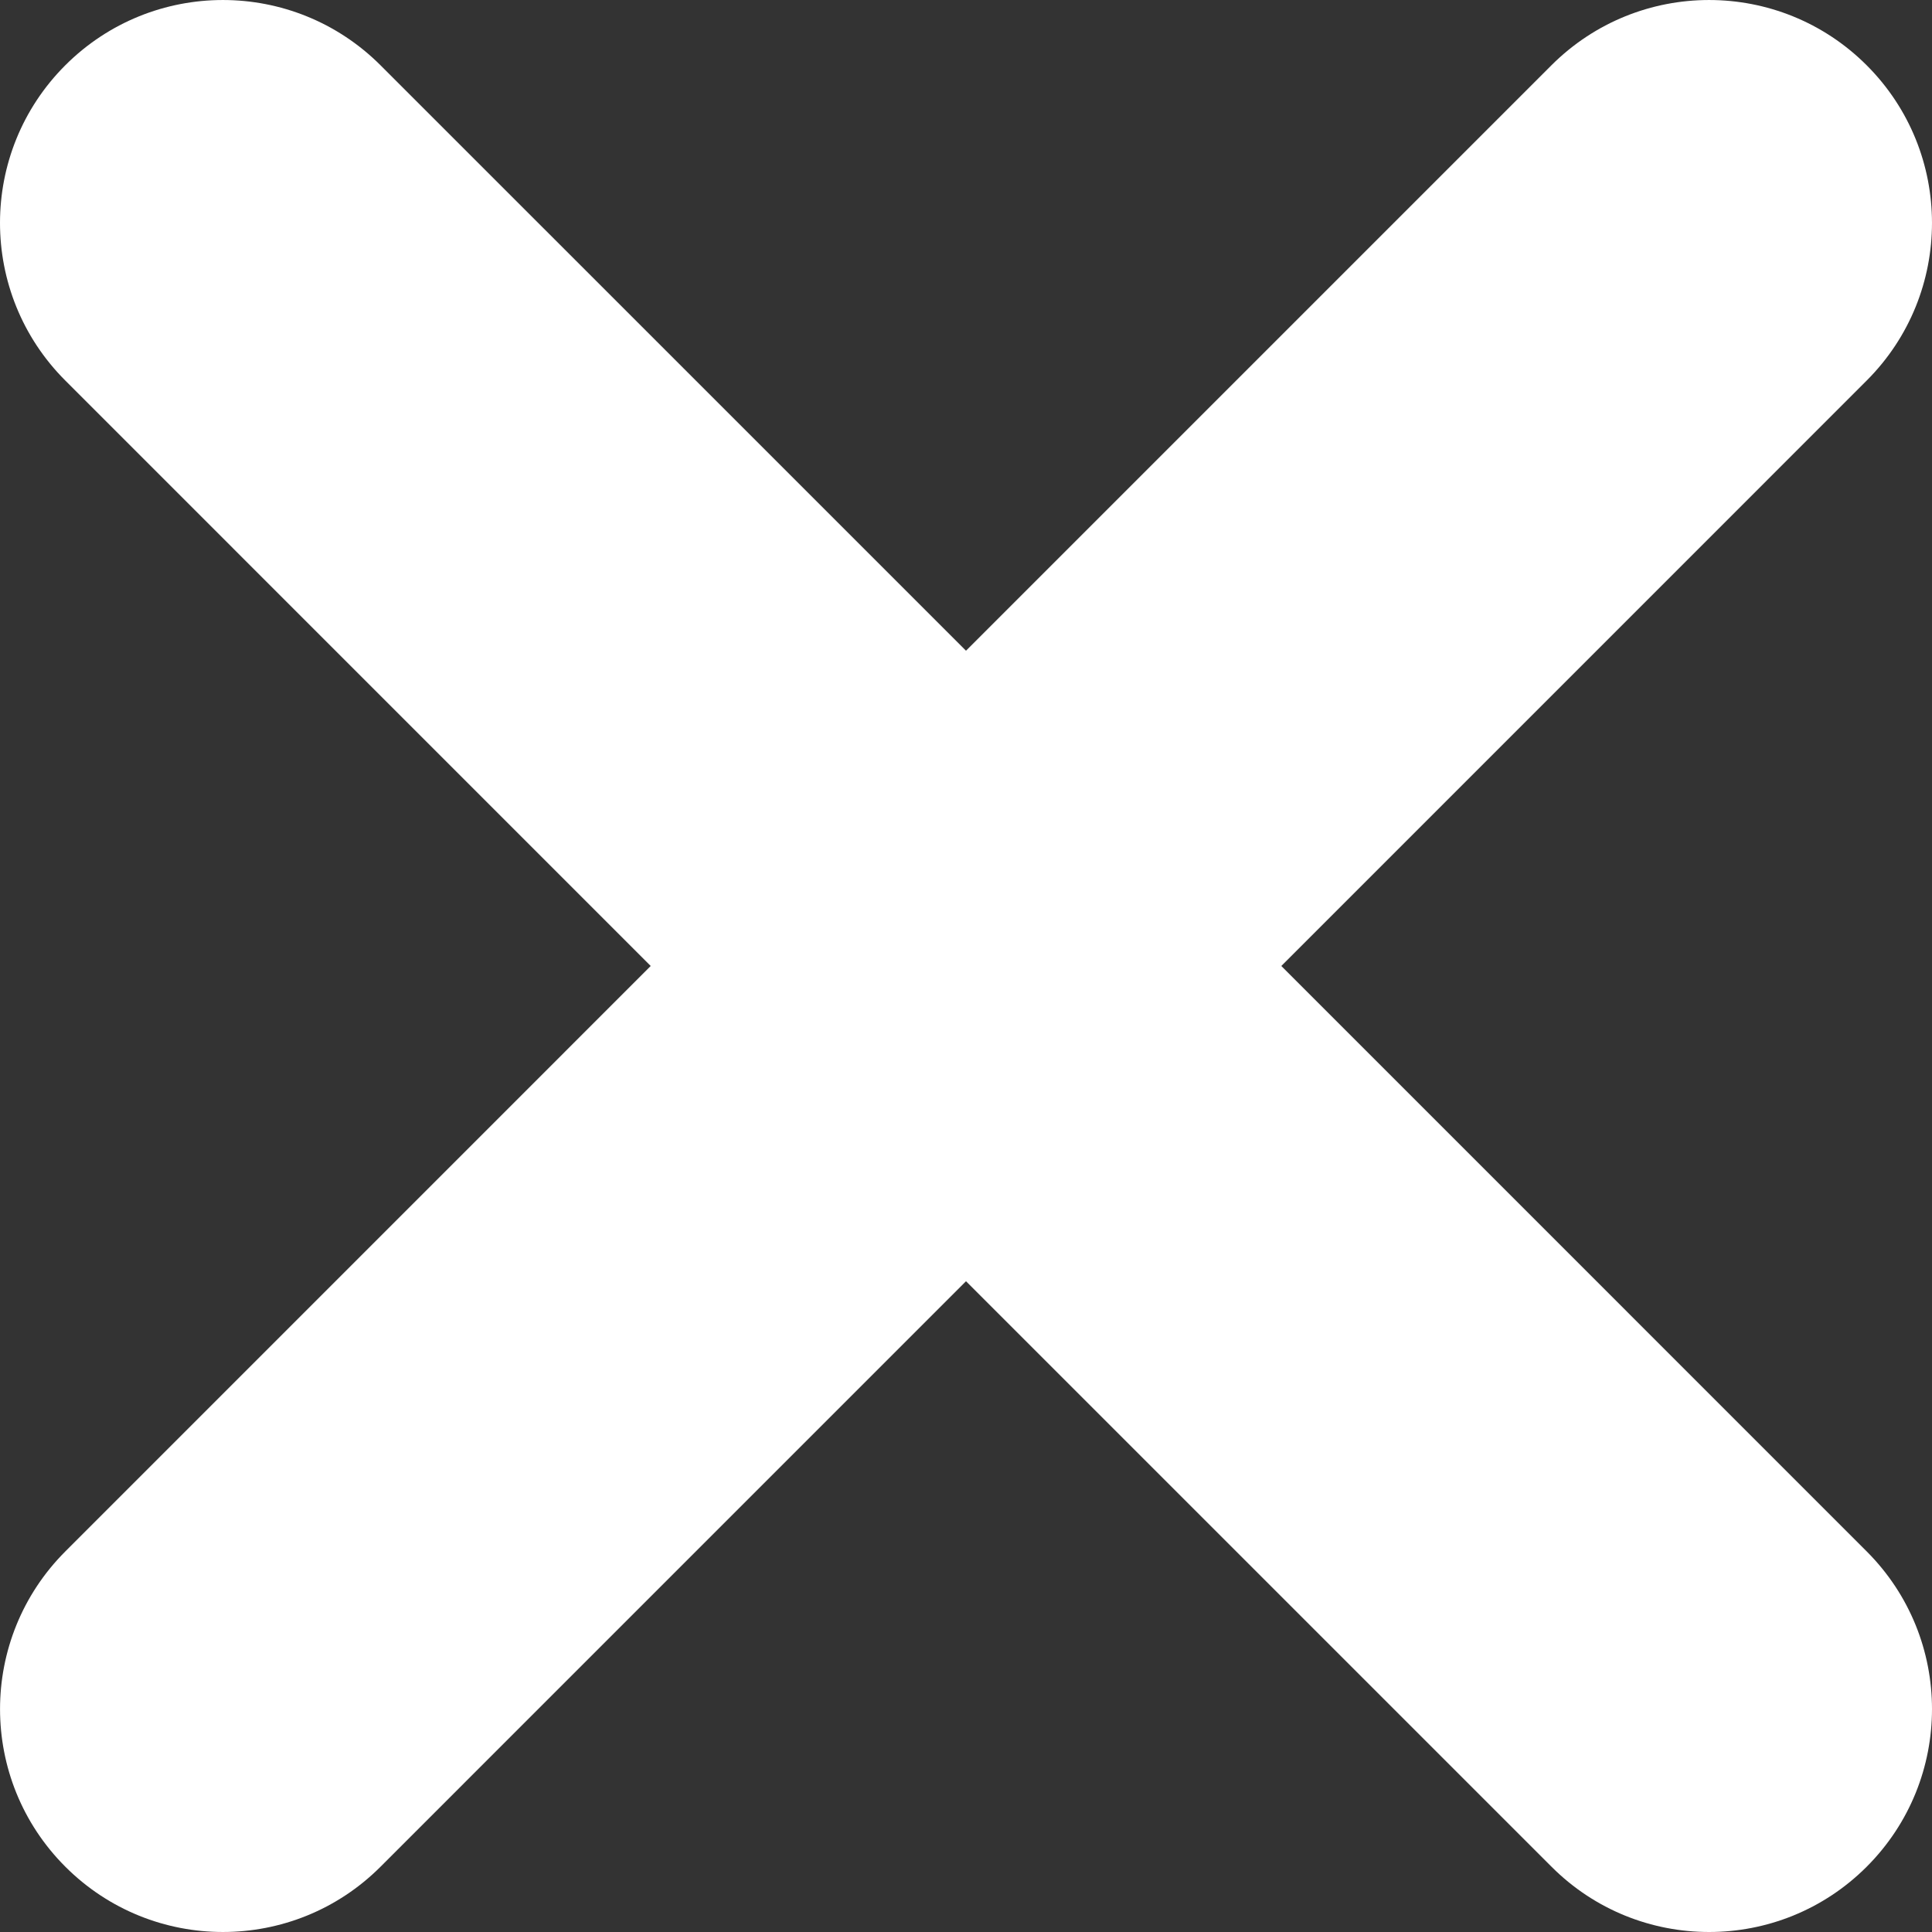 <svg xmlns="http://www.w3.org/2000/svg" version="1.1" xmlns:xlink="http://www.w3.org/1999/xlink"
     xmlns:svgjs="http://svgjs.com/svgjs" x="0" y="0" viewBox="0 0 348.333 348.334"
     style="enable-background:new 0 0 512 512" xml:space="preserve" class=""><rect x="0" y="0" width="348.333" height="348.334" fill="#333333" stroke="none"/><g><g xmlns="http://www.w3.org/2000/svg"><path d="M336.559,68.611L231.016,174.165l105.543,105.549c15.699,15.705,15.699,41.145,0,56.85   c-7.844,7.844-18.128,11.769-28.407,11.769c-10.296,0-20.581-3.919-28.419-11.769L174.167,231.003L68.609,336.563   c-7.843,7.844-18.128,11.769-28.416,11.769c-10.285,0-20.563-3.919-28.413-11.769c-15.699-15.698-15.699-41.139,0-56.85   l105.54-105.549L11.774,68.611c-15.699-15.699-15.699-41.145,0-56.844c15.696-15.687,41.127-15.687,56.829,0l105.563,105.554   L279.721,11.767c15.705-15.687,41.139-15.687,56.832,0C352.258,27.466,352.258,52.912,336.559,68.611z" fill="#fff" data-original="#000000" class=""/></g><g
        xmlns="http://www.w3.org/2000/svg"></g><g xmlns="http://www.w3.org/2000/svg"></g><g
        xmlns="http://www.w3.org/2000/svg"></g><g xmlns="http://www.w3.org/2000/svg"></g><g
        xmlns="http://www.w3.org/2000/svg"></g><g xmlns="http://www.w3.org/2000/svg"></g><g
        xmlns="http://www.w3.org/2000/svg"></g><g xmlns="http://www.w3.org/2000/svg"></g><g
        xmlns="http://www.w3.org/2000/svg"></g><g xmlns="http://www.w3.org/2000/svg"></g><g
        xmlns="http://www.w3.org/2000/svg"></g><g xmlns="http://www.w3.org/2000/svg"></g><g
        xmlns="http://www.w3.org/2000/svg"></g><g xmlns="http://www.w3.org/2000/svg"></g><g
        xmlns="http://www.w3.org/2000/svg"></g></g></svg>